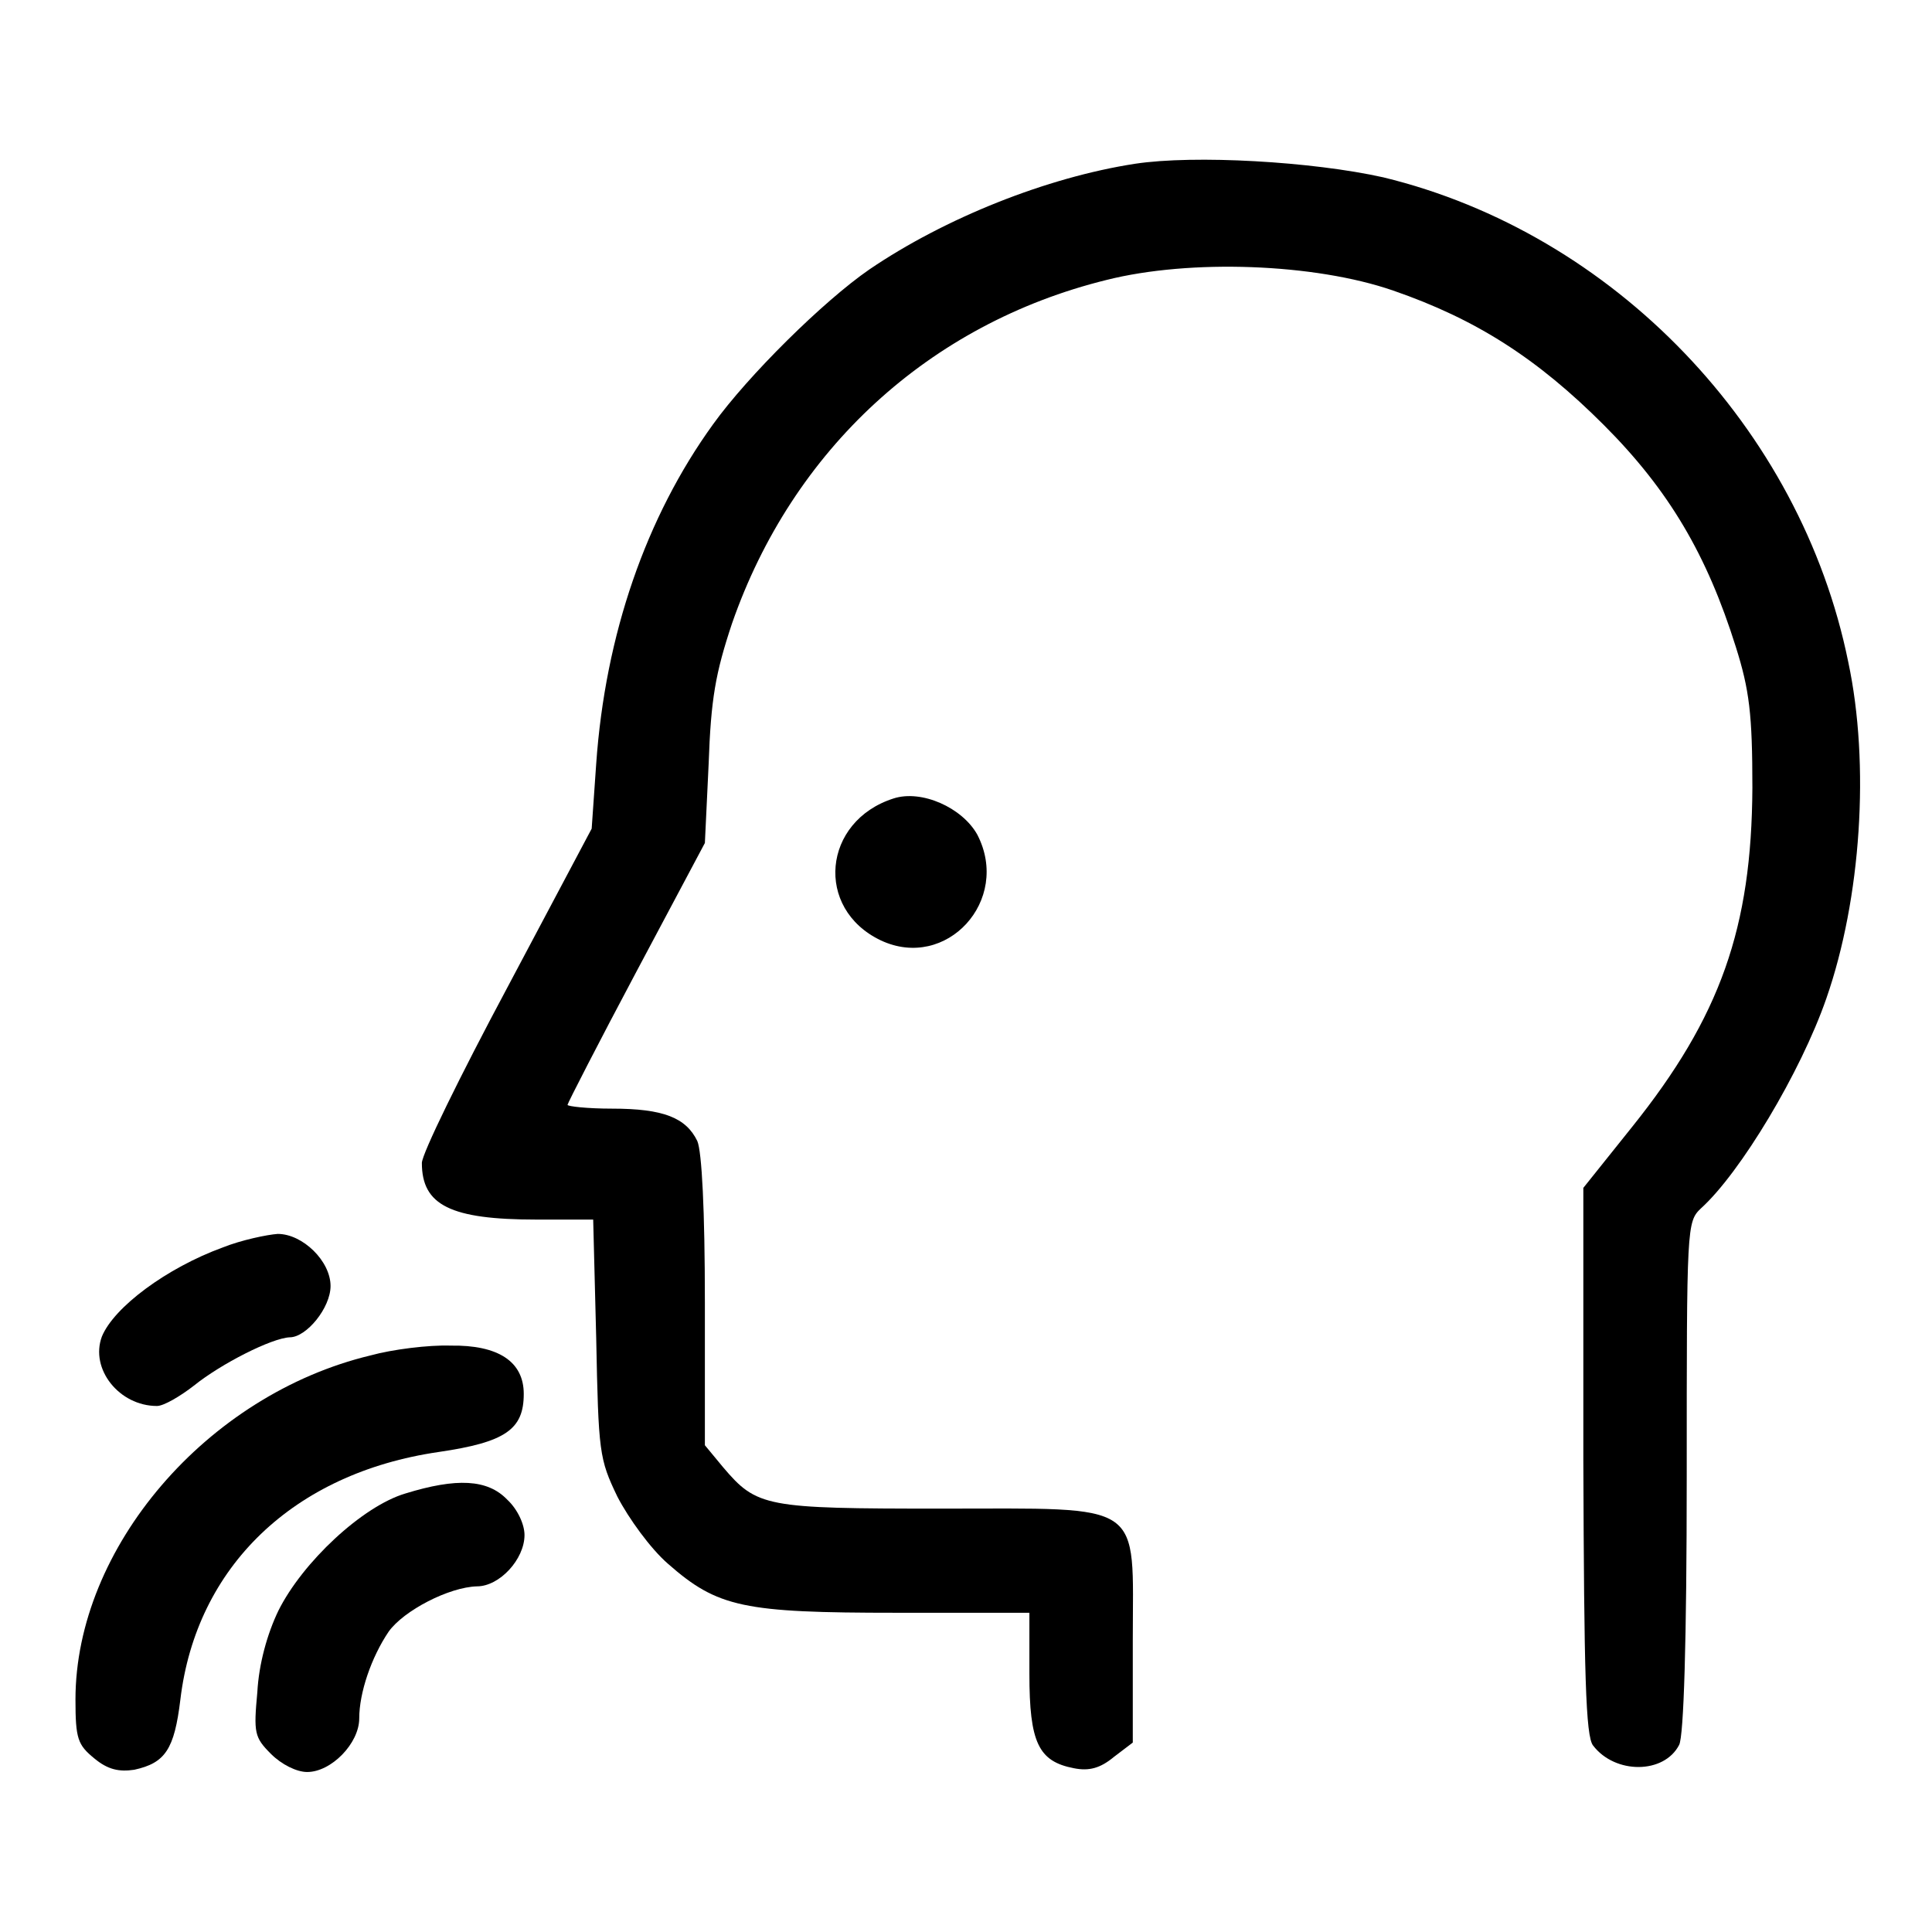 <?xml version="1.0" encoding="utf-8"?>
<!-- Svg Vector Icons : http://www.onlinewebfonts.com/icon -->
<!DOCTYPE svg PUBLIC "-//W3C//DTD SVG 1.1//EN" "http://www.w3.org/Graphics/SVG/1.1/DTD/svg11.dtd">
<svg version="1.1" xmlns="http://www.w3.org/2000/svg" xmlns:xlink="http://www.w3.org/1999/xlink" x="0px" y="0px" viewBox="0 0 256 256" enable-background="new 0 0 256 256" xml:space="preserve">
<g><g><g><path fill="#000000" d="M150.4,21.7c-11.7,1.8-25.2,7.2-35.2,14c-6.1,4.2-16.1,14.1-20.7,20.5c-8.9,12.3-14.3,27.9-15.5,45l-0.6,8.6l-11.2,21.1c-6.2,11.6-11.3,22-11.3,23.2c0,5.6,3.8,7.5,15.2,7.5h7.5l0.4,15.7c0.3,15.2,0.4,16,2.8,21c1.5,2.9,4.4,6.9,6.7,8.9c6.6,5.8,10,6.5,30.3,6.5h17.6v8.1c0,9.1,1.2,11.6,5.9,12.5c2,0.4,3.5,0,5.3-1.5l2.5-1.9v-13.5c0-18.7,1.9-17.5-25.5-17.5c-23.2,0-24.3-0.2-28.8-5.5l-2.4-2.9v-19c0-12.1-0.4-19.9-1-21.3c-1.5-3.1-4.5-4.3-11.3-4.3c-3.3,0-5.9-0.3-5.9-0.5s4.1-8.2,9.1-17.6l9.1-17.1l0.5-10.5c0.3-8.6,0.9-12,3.1-18.6c8-23,26.1-39.7,49.6-45.5c11.1-2.8,27.6-2.2,38,1.4c11,3.8,19.1,9,27.9,17.8c8.7,8.7,13.7,17.3,17.5,29.4c1.8,5.7,2.2,8.9,2.2,18.7c-0.1,18.5-4.2,30.3-16,45l-6.4,8v36.1c0.1,28.3,0.3,36.6,1.3,37.8c2.9,3.8,9.4,3.8,11.4-0.1c0.6-1.2,1-13.5,1-35.6c0-33.2,0-33.7,1.9-35.5c5.2-4.7,13.2-18,16.6-27.8c4.6-13.2,5.8-31,2.9-44.6c-6.3-31-31.1-56.8-61.6-64.2C173.9,21.4,158.3,20.5,150.4,21.7z"/><path fill="#000000" d="M118.4,105.8c-9.4,3-10.5,14.6-1.7,18.8c8.7,4.1,17.3-5.3,12.8-14C127.5,107,122.1,104.6,118.4,105.8z"/><path fill="#000000" d="M29.5,165.3c-7.4,2.7-14.4,7.9-16,11.8c-1.6,4.3,2.3,9.2,7.3,9.2c0.9,0,3.1-1.3,4.9-2.7c3.6-2.9,10.3-6.3,12.7-6.4c2.2,0,5.4-3.9,5.4-6.8c0-3.3-3.7-6.9-7-6.9C35.4,163.6,32,164.3,29.5,165.3z"/><path fill="#000000" d="M49.1,179.6C27.4,184.8,10,205.1,10,225.2c0,5.2,0.3,6,2.5,7.8c1.8,1.5,3.3,1.8,5.3,1.5c4.1-0.9,5.3-2.7,6.1-9.3c2.1-17.6,15-30,34.2-32.8c8.9-1.3,11.3-3,11.3-7.7c0-4.3-3.4-6.5-9.7-6.4C56.8,178.2,52,178.8,49.1,179.6z"/><path fill="#000000" d="M53.7,197.9c-5.7,1.7-13.6,9.1-16.8,15.5c-1.5,3.1-2.6,7.1-2.8,10.8c-0.5,5.4-0.4,6,1.8,8.2c1.4,1.4,3.4,2.4,4.8,2.4c3.2,0,6.9-3.8,6.9-7.1c0-3.4,1.6-8.1,3.9-11.5c2-2.8,8-5.9,11.7-6c3,0,6.3-3.6,6.3-6.8c0-1.4-0.9-3.4-2.3-4.7C64.6,196,60.5,195.8,53.7,197.9z"/></g></g></g>
</svg>